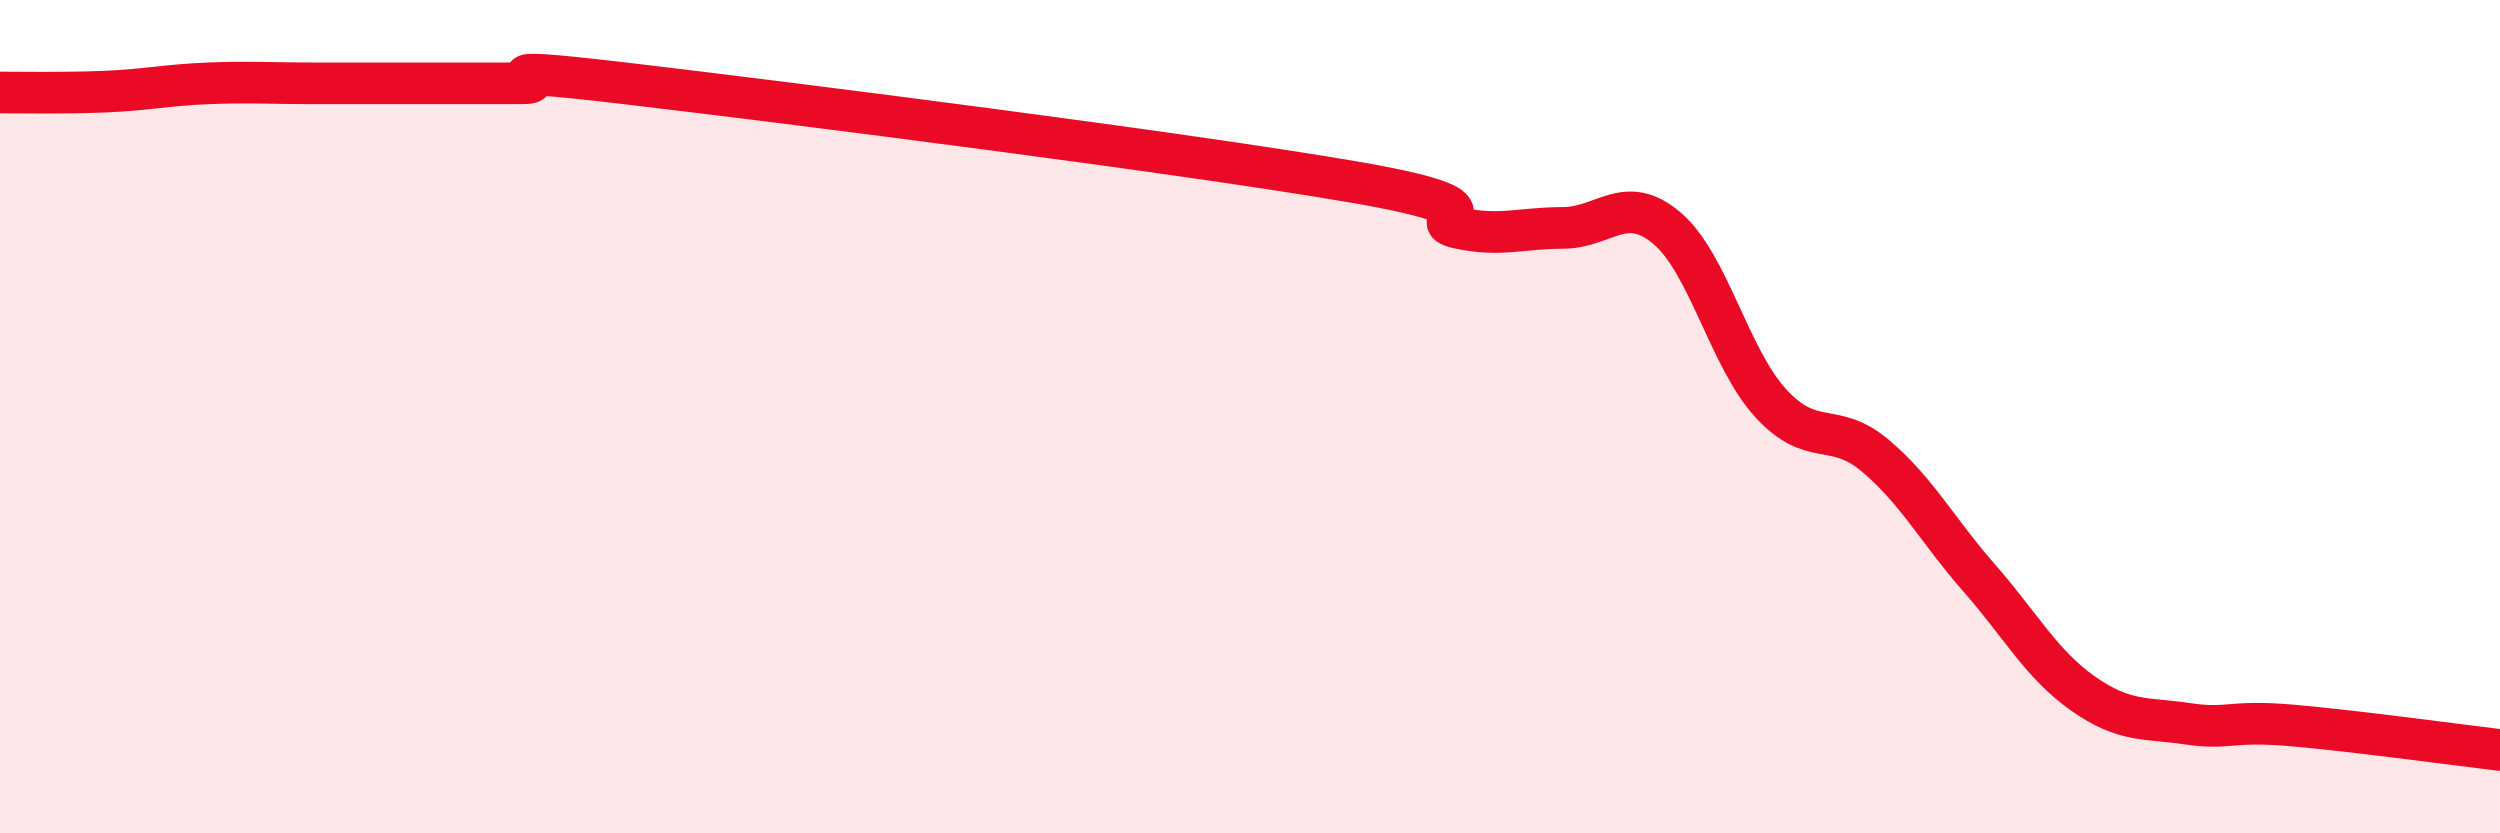 
    <svg width="60" height="20" viewBox="0 0 60 20" xmlns="http://www.w3.org/2000/svg">
      <path
        d="M 0,2.22 C 0.5,2.22 1.5,2.24 2.5,2.2 C 3.5,2.16 4,2.04 5,2 C 6,1.96 6.5,2 7.5,2 C 8.5,2 9,2 10,2 C 11,2 11.5,2 12.5,2 C 13.5,2 11,1.53 15,2 C 19,2.47 28.5,3.68 32.5,4.37 C 36.5,5.06 34,5.25 35,5.47 C 36,5.69 36.5,5.47 37.5,5.47 C 38.5,5.47 39,4.63 40,5.47 C 41,6.31 41.5,8.59 42.5,9.68 C 43.5,10.77 44,10.09 45,10.93 C 46,11.77 46.5,12.73 47.5,13.87 C 48.5,15.01 49,15.95 50,16.65 C 51,17.35 51.5,17.22 52.5,17.37 C 53.5,17.52 53.5,17.28 55,17.41 C 56.5,17.54 59,17.88 60,18L60 20L0 20Z"
        fill="#EB0A25"
        opacity="0.1"
        stroke-linecap="round"
        stroke-linejoin="round"
      />
      <path
        d="M 0,2.22 C 0.5,2.22 1.5,2.24 2.5,2.2 C 3.5,2.16 4,2.04 5,2 C 6,1.96 6.5,2 7.5,2 C 8.5,2 9,2 10,2 C 11,2 11.5,2 12.5,2 C 13.5,2 11,1.53 15,2 C 19,2.47 28.5,3.68 32.5,4.37 C 36.5,5.06 34,5.25 35,5.47 C 36,5.69 36.5,5.47 37.5,5.47 C 38.5,5.47 39,4.63 40,5.47 C 41,6.31 41.5,8.59 42.5,9.68 C 43.5,10.77 44,10.09 45,10.93 C 46,11.77 46.5,12.73 47.5,13.87 C 48.5,15.01 49,15.95 50,16.65 C 51,17.35 51.5,17.22 52.5,17.37 C 53.5,17.52 53.5,17.28 55,17.41 C 56.5,17.54 59,17.88 60,18"
        stroke="#EB0A25"
        stroke-width="1"
        fill="none"
        stroke-linecap="round"
        stroke-linejoin="round"
      />
    </svg>
  